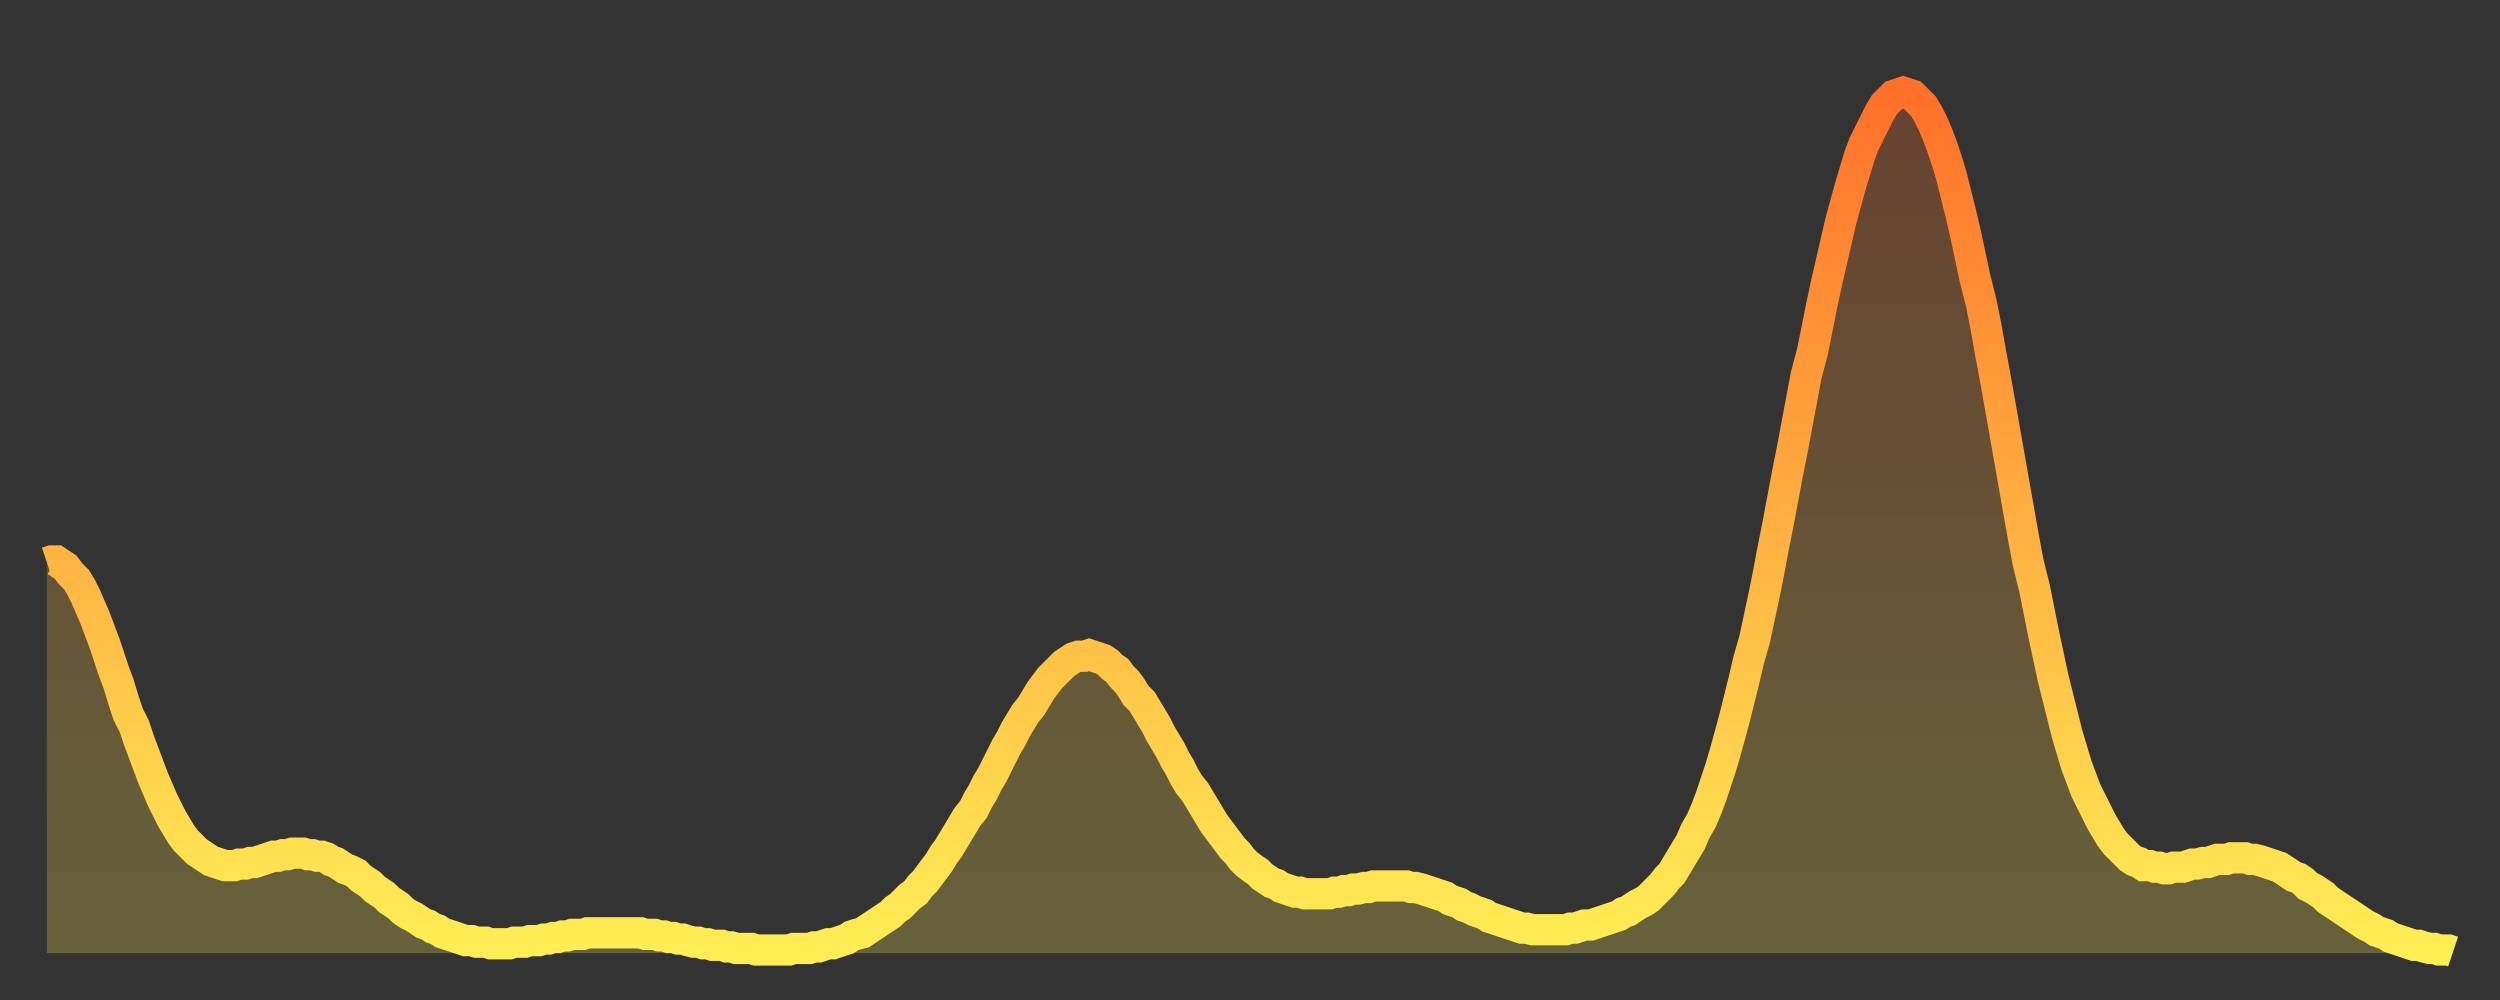 <?xml version="1.0" encoding="utf-8" ?>
<svg baseProfile="full" height="64" version="1.1" width="160" xmlns="http://www.w3.org/2000/svg" xmlns:ev="http://www.w3.org/2001/xml-events" xmlns:xlink="http://www.w3.org/1999/xlink"><rect width="100%" height="100%" fill="#333333" stroke="none"/><defs><linearGradient id="id467838" x1="0" x2="0" y1="0" y2="1"><stop offset="0%" stop-color="#ff702a" /><stop offset="50%" stop-color="#ffaf40" /><stop offset="100%" stop-color="#ffee55" /></linearGradient></defs><g transform="translate(3,3)"><g><path d="M 0.0 33.0 0.3 32.9 0.6 32.9 0.9 33.1 1.2 33.3 1.5 33.7 1.9 34.1 2.2 34.6 2.5 35.2 2.8 35.9 3.1 36.6 3.4 37.4 3.7 38.2 4.0 39.1 4.3 40.0 4.6 40.8 4.9 41.8 5.2 42.7 5.6 43.5 5.9 44.4 6.2 45.2 6.5 46.0 6.8 46.8 7.1 47.5 7.4 48.2 7.7 48.8 8.0 49.4 8.3 49.9 8.6 50.4 8.9 50.8 9.3 51.2 9.6 51.5 9.9 51.7 10.2 51.9 10.5 52.1 10.8 52.2 11.1 52.3 11.4 52.4 11.7 52.4 12.0 52.4 12.3 52.3 12.7 52.3 13.0 52.2 13.3 52.2 13.6 52.1 13.9 52.0 14.2 51.9 14.5 51.8 14.8 51.8 15.1 51.7 15.4 51.7 15.7 51.6 16.0 51.6 16.4 51.6 16.7 51.7 17.0 51.7 17.3 51.8 17.6 51.8 17.9 51.9 18.2 52.1 18.5 52.2 18.8 52.4 19.1 52.6 19.4 52.7 19.8 52.9 20.1 53.2 20.4 53.4 20.7 53.6 21.0 53.9 21.3 54.1 21.6 54.3 21.9 54.6 22.2 54.8 22.5 55.0 22.8 55.3 23.1 55.5 23.5 55.7 23.8 55.9 24.1 56.1 24.4 56.2 24.7 56.4 25.0 56.5 25.3 56.7 25.6 56.8 25.9 56.9 26.2 57.0 26.5 57.1 26.8 57.2 27.2 57.2 27.5 57.3 27.8 57.3 28.1 57.3 28.4 57.4 28.7 57.4 29.0 57.4 29.3 57.4 29.6 57.4 29.9 57.3 30.2 57.3 30.6 57.3 30.9 57.2 31.2 57.2 31.5 57.2 31.8 57.1 32.1 57.1 32.4 57.0 32.7 57.0 33.0 56.9 33.3 56.9 33.6 56.8 33.9 56.8 34.3 56.8 34.6 56.7 34.9 56.7 35.2 56.7 35.5 56.7 35.8 56.7 36.1 56.7 36.4 56.7 36.7 56.7 37.0 56.7 37.3 56.7 37.7 56.7 38.0 56.7 38.3 56.8 38.6 56.8 38.9 56.8 39.2 56.9 39.5 56.9 39.8 57.0 40.1 57.0 40.4 57.1 40.7 57.1 41.0 57.2 41.4 57.3 41.7 57.3 42.0 57.4 42.3 57.4 42.6 57.5 42.9 57.5 43.2 57.5 43.5 57.6 43.8 57.6 44.1 57.7 44.4 57.7 44.7 57.7 45.1 57.7 45.4 57.8 45.7 57.8 46.0 57.8 46.3 57.8 46.6 57.8 46.9 57.8 47.2 57.8 47.5 57.8 47.8 57.7 48.1 57.7 48.5 57.7 48.8 57.7 49.1 57.6 49.4 57.6 49.7 57.5 50.0 57.4 50.3 57.4 50.6 57.3 50.9 57.2 51.2 57.1 51.5 56.9 51.8 56.8 52.2 56.7 52.5 56.5 52.8 56.3 53.1 56.1 53.4 55.9 53.7 55.7 54.0 55.5 54.3 55.2 54.6 55.0 54.9 54.7 55.2 54.4 55.6 54.1 55.9 53.7 56.2 53.4 56.5 53.0 56.8 52.6 57.1 52.2 57.4 51.7 57.7 51.3 58.0 50.8 58.3 50.3 58.6 49.8 58.9 49.3 59.3 48.8 59.6 48.2 59.9 47.7 60.2 47.1 60.5 46.6 60.8 46.0 61.1 45.4 61.4 44.8 61.7 44.3 62.0 43.7 62.3 43.2 62.6 42.7 63.0 42.2 63.3 41.7 63.6 41.2 63.9 40.8 64.2 40.4 64.5 40.1 64.8 39.8 65.1 39.5 65.4 39.3 65.7 39.1 66.0 39.0 66.4 39.0 66.7 38.9 67.0 39.0 67.3 39.1 67.6 39.2 67.9 39.4 68.2 39.7 68.5 39.9 68.8 40.3 69.1 40.6 69.4 41.0 69.7 41.5 70.1 41.9 70.4 42.4 70.7 42.9 71.0 43.4 71.3 44.0 71.6 44.5 71.9 45.0 72.2 45.6 72.5 46.1 72.8 46.7 73.1 47.2 73.5 47.7 73.8 48.2 74.1 48.7 74.4 49.2 74.7 49.7 75.0 50.1 75.3 50.5 75.6 50.9 75.9 51.3 76.2 51.6 76.5 52.0 76.8 52.3 77.2 52.6 77.5 52.8 77.8 53.1 78.1 53.3 78.4 53.5 78.7 53.6 79.0 53.8 79.3 53.9 79.6 54.0 79.9 54.1 80.2 54.1 80.5 54.2 80.9 54.2 81.2 54.2 81.5 54.2 81.8 54.2 82.1 54.2 82.4 54.1 82.7 54.1 83.0 54.0 83.3 54.0 83.6 53.9 83.9 53.9 84.3 53.8 84.6 53.8 84.9 53.7 85.2 53.7 85.5 53.7 85.8 53.7 86.1 53.7 86.4 53.7 86.7 53.7 87.0 53.7 87.3 53.8 87.6 53.8 88.0 53.9 88.3 54.0 88.6 54.1 88.9 54.2 89.2 54.3 89.5 54.4 89.8 54.6 90.1 54.7 90.4 54.8 90.7 55.0 91.0 55.1 91.4 55.3 91.7 55.4 92.0 55.5 92.3 55.7 92.6 55.8 92.9 55.9 93.2 56.0 93.5 56.1 93.8 56.2 94.1 56.3 94.4 56.4 94.7 56.4 95.1 56.5 95.4 56.5 95.7 56.5 96.0 56.5 96.3 56.5 96.6 56.5 96.9 56.5 97.2 56.5 97.5 56.4 97.8 56.4 98.1 56.3 98.4 56.2 98.8 56.2 99.1 56.1 99.4 56.0 99.7 55.9 100.0 55.8 100.3 55.7 100.6 55.6 100.9 55.4 101.2 55.3 101.5 55.1 101.8 54.9 102.2 54.7 102.5 54.5 102.8 54.2 103.1 53.9 103.4 53.6 103.7 53.2 104.0 52.9 104.3 52.4 104.6 51.9 104.9 51.4 105.2 50.9 105.5 50.2 105.9 49.5 106.2 48.8 106.5 48.0 106.8 47.1 107.1 46.2 107.4 45.2 107.7 44.1 108.0 43.0 108.3 41.8 108.6 40.6 108.9 39.3 109.3 37.9 109.6 36.5 109.9 35.1 110.2 33.6 110.5 32.0 110.8 30.5 111.1 28.9 111.4 27.3 111.7 25.8 112.0 24.2 112.3 22.6 112.6 21.0 113.0 19.5 113.3 18.0 113.6 16.5 113.9 15.1 114.2 13.8 114.5 12.5 114.8 11.2 115.1 10.1 115.4 9.0 115.7 8.0 116.0 7.0 116.3 6.2 116.7 5.4 117.0 4.8 117.3 4.2 117.6 3.7 117.9 3.4 118.2 3.1 118.5 3.0 118.8 2.9 119.1 3.0 119.4 3.1 119.7 3.4 120.1 3.8 120.4 4.3 120.7 4.9 121.0 5.6 121.3 6.4 121.6 7.3 121.9 8.3 122.2 9.5 122.5 10.7 122.8 12.0 123.1 13.4 123.4 14.8 123.8 16.4 124.1 17.9 124.4 19.6 124.7 21.2 125.0 22.9 125.3 24.6 125.6 26.3 125.9 28.0 126.2 29.7 126.5 31.4 126.8 33.0 127.2 34.6 127.5 36.1 127.8 37.6 128.1 39.0 128.4 40.4 128.7 41.6 129.0 42.8 129.3 44.0 129.6 45.0 129.9 46.0 130.2 46.8 130.5 47.6 130.9 48.4 131.2 49.0 131.5 49.6 131.8 50.1 132.1 50.6 132.4 51.0 132.7 51.3 133.0 51.6 133.3 51.9 133.6 52.1 133.9 52.2 134.2 52.4 134.6 52.4 134.9 52.5 135.2 52.5 135.5 52.6 135.8 52.6 136.1 52.5 136.4 52.5 136.7 52.5 137.0 52.4 137.3 52.3 137.6 52.3 138.0 52.2 138.3 52.2 138.6 52.1 138.9 52.0 139.2 52.0 139.5 52.0 139.8 51.9 140.1 51.9 140.4 51.9 140.7 51.9 141.0 52.0 141.3 52.0 141.7 52.1 142.0 52.2 142.3 52.3 142.6 52.4 142.9 52.5 143.2 52.7 143.5 52.9 143.8 53.1 144.1 53.2 144.4 53.4 144.7 53.7 145.1 53.9 145.4 54.1 145.7 54.3 146.0 54.6 146.3 54.8 146.6 55.0 146.9 55.2 147.2 55.4 147.5 55.6 147.8 55.8 148.1 56.0 148.4 56.2 148.8 56.4 149.1 56.6 149.4 56.7 149.7 56.8 150.0 57.0 150.3 57.1 150.6 57.2 150.9 57.3 151.2 57.4 151.5 57.5 151.8 57.5 152.1 57.6 152.5 57.7 152.8 57.7 153.1 57.8 153.4 57.8 153.7 57.8 154.0 57.9" fill="none" id="graph-curve" opacity="1" stroke="url(#id467838)" stroke-width="2" /><path d="M 0 58 L 0.0 33.0 0.3 32.9 0.6 32.9 0.9 33.1 1.2 33.3 1.5 33.7 1.9 34.1 2.2 34.6 2.5 35.2 2.8 35.9 3.1 36.6 3.4 37.4 3.7 38.2 4.0 39.1 4.3 40.0 4.6 40.8 4.9 41.8 5.2 42.7 5.6 43.5 5.9 44.4 6.2 45.2 6.5 46.0 6.8 46.8 7.1 47.5 7.4 48.2 7.7 48.8 8.0 49.4 8.3 49.9 8.6 50.4 8.9 50.8 9.3 51.2 9.6 51.5 9.9 51.7 10.2 51.9 10.5 52.1 10.8 52.2 11.1 52.3 11.4 52.4 11.7 52.4 12.0 52.4 12.3 52.3 12.7 52.3 13.0 52.2 13.3 52.2 13.6 52.1 13.9 52.0 14.2 51.9 14.5 51.8 14.8 51.8 15.1 51.7 15.4 51.7 15.7 51.6 16.0 51.6 16.4 51.6 16.7 51.7 17.0 51.7 17.3 51.8 17.6 51.8 17.9 51.9 18.2 52.1 18.5 52.2 18.8 52.4 19.1 52.6 19.4 52.7 19.8 52.9 20.1 53.2 20.4 53.4 20.7 53.6 21.0 53.9 21.3 54.1 21.6 54.3 21.9 54.6 22.2 54.8 22.5 55.0 22.8 55.3 23.1 55.5 23.5 55.7 23.8 55.9 24.1 56.1 24.4 56.2 24.7 56.4 25.0 56.5 25.3 56.7 25.6 56.8 25.9 56.9 26.2 57.0 26.5 57.1 26.8 57.2 27.2 57.2 27.5 57.3 27.8 57.3 28.1 57.3 28.4 57.4 28.7 57.4 29.0 57.4 29.3 57.4 29.6 57.4 29.9 57.3 30.2 57.3 30.6 57.3 30.9 57.2 31.2 57.2 31.5 57.2 31.8 57.1 32.1 57.1 32.4 57.0 32.7 57.0 33.0 56.9 33.3 56.9 33.6 56.8 33.9 56.8 34.3 56.8 34.6 56.7 34.9 56.7 35.2 56.7 35.5 56.7 35.8 56.7 36.1 56.7 36.4 56.7 36.7 56.7 37.0 56.7 37.3 56.7 37.7 56.7 38.0 56.7 38.3 56.8 38.6 56.8 38.9 56.8 39.2 56.9 39.5 56.9 39.8 57.0 40.1 57.0 40.4 57.1 40.7 57.1 41.0 57.2 41.4 57.3 41.7 57.3 42.0 57.4 42.3 57.4 42.6 57.5 42.9 57.5 43.2 57.5 43.5 57.6 43.8 57.6 44.1 57.7 44.4 57.7 44.7 57.7 45.1 57.7 45.4 57.8 45.7 57.8 46.0 57.8 46.3 57.8 46.6 57.8 46.9 57.8 47.2 57.8 47.5 57.8 47.8 57.7 48.1 57.7 48.5 57.7 48.8 57.7 49.1 57.6 49.4 57.6 49.7 57.5 50.0 57.4 50.3 57.4 50.6 57.3 50.9 57.2 51.2 57.1 51.5 56.9 51.8 56.8 52.2 56.7 52.5 56.5 52.8 56.3 53.1 56.1 53.4 55.9 53.7 55.7 54.0 55.5 54.3 55.2 54.6 55.0 54.9 54.7 55.2 54.4 55.6 54.1 55.9 53.7 56.2 53.4 56.5 53.0 56.8 52.6 57.1 52.2 57.4 51.7 57.7 51.3 58.0 50.8 58.3 50.3 58.6 49.8 58.9 49.3 59.3 48.8 59.6 48.2 59.9 47.7 60.2 47.1 60.5 46.6 60.8 46.0 61.1 45.4 61.4 44.8 61.7 44.3 62.0 43.7 62.3 43.2 62.6 42.7 63.0 42.2 63.3 41.7 63.6 41.2 63.9 40.8 64.2 40.4 64.5 40.1 64.8 39.8 65.1 39.5 65.4 39.3 65.7 39.1 66.0 39.0 66.4 39.0 66.7 38.9 67.0 39.0 67.3 39.1 67.6 39.2 67.9 39.4 68.2 39.7 68.5 39.9 68.8 40.3 69.1 40.6 69.4 41.0 69.7 41.5 70.1 41.9 70.4 42.4 70.7 42.9 71.0 43.4 71.3 44.0 71.6 44.5 71.9 45.0 72.2 45.6 72.5 46.1 72.8 46.7 73.1 47.2 73.5 47.7 73.8 48.2 74.1 48.7 74.4 49.2 74.7 49.7 75.0 50.1 75.3 50.5 75.6 50.9 75.9 51.3 76.2 51.6 76.5 52.0 76.8 52.3 77.2 52.6 77.5 52.8 77.8 53.1 78.1 53.3 78.4 53.5 78.7 53.6 79.0 53.8 79.3 53.9 79.6 54.0 79.9 54.1 80.2 54.1 80.5 54.2 80.9 54.2 81.2 54.2 81.5 54.2 81.8 54.2 82.1 54.2 82.4 54.1 82.7 54.1 83.0 54.0 83.3 54.0 83.6 53.9 83.9 53.9 84.3 53.8 84.6 53.8 84.9 53.7 85.2 53.7 85.5 53.7 85.8 53.7 86.1 53.7 86.4 53.7 86.7 53.7 87.0 53.7 87.3 53.8 87.6 53.8 88.0 53.9 88.3 54.0 88.6 54.1 88.9 54.2 89.2 54.3 89.5 54.4 89.8 54.6 90.1 54.7 90.4 54.8 90.7 55.0 91.0 55.1 91.4 55.3 91.7 55.4 92.0 55.5 92.3 55.7 92.6 55.8 92.9 55.9 93.2 56.0 93.5 56.1 93.8 56.2 94.1 56.3 94.4 56.4 94.7 56.4 95.1 56.5 95.4 56.5 95.7 56.5 96.0 56.5 96.3 56.5 96.6 56.5 96.9 56.5 97.2 56.5 97.5 56.4 97.8 56.4 98.1 56.3 98.4 56.2 98.8 56.2 99.1 56.1 99.4 56.0 99.7 55.9 100.0 55.8 100.3 55.7 100.6 55.6 100.9 55.4 101.2 55.3 101.5 55.1 101.8 54.9 102.2 54.7 102.5 54.5 102.8 54.2 103.1 53.9 103.4 53.6 103.7 53.2 104.0 52.9 104.3 52.4 104.6 51.9 104.9 51.4 105.2 50.9 105.5 50.2 105.9 49.5 106.2 48.8 106.5 48.0 106.8 47.1 107.1 46.2 107.4 45.2 107.7 44.1 108.0 43.0 108.3 41.8 108.6 40.6 108.9 39.3 109.3 37.9 109.6 36.5 109.9 35.1 110.2 33.6 110.5 32.0 110.8 30.5 111.1 28.9 111.4 27.3 111.7 25.8 112.0 24.2 112.3 22.6 112.6 21.0 113.0 19.5 113.3 18.0 113.6 16.5 113.9 15.1 114.2 13.8 114.5 12.5 114.8 11.2 115.1 10.1 115.4 9.0 115.7 8.0 116.0 7.0 116.3 6.2 116.7 5.4 117.0 4.8 117.3 4.2 117.6 3.7 117.9 3.4 118.2 3.1 118.5 3.0 118.8 2.9 119.1 3.0 119.4 3.1 119.7 3.4 120.1 3.8 120.4 4.3 120.7 4.9 121.0 5.6 121.3 6.4 121.6 7.3 121.9 8.3 122.2 9.5 122.5 10.7 122.8 12.0 123.1 13.4 123.4 14.8 123.8 16.4 124.1 17.9 124.4 19.6 124.7 21.2 125.0 22.9 125.3 24.6 125.6 26.3 125.9 28.0 126.2 29.7 126.5 31.4 126.8 33.0 127.2 34.6 127.5 36.1 127.8 37.6 128.1 39.0 128.4 40.4 128.7 41.6 129.0 42.8 129.3 44.0 129.6 45.0 129.9 46.0 130.2 46.8 130.5 47.6 130.9 48.4 131.2 49.0 131.5 49.6 131.8 50.1 132.1 50.6 132.4 51.0 132.7 51.3 133.0 51.6 133.3 51.9 133.6 52.1 133.9 52.2 134.2 52.4 134.6 52.4 134.9 52.5 135.2 52.5 135.5 52.6 135.8 52.6 136.1 52.5 136.4 52.5 136.7 52.5 137.0 52.4 137.3 52.3 137.6 52.3 138.0 52.2 138.3 52.2 138.6 52.1 138.9 52.0 139.2 52.0 139.5 52.0 139.8 51.9 140.1 51.9 140.4 51.9 140.7 51.9 141.0 52.0 141.3 52.0 141.7 52.1 142.0 52.2 142.3 52.3 142.6 52.4 142.9 52.5 143.2 52.7 143.5 52.9 143.8 53.1 144.1 53.2 144.4 53.4 144.7 53.7 145.1 53.9 145.4 54.1 145.7 54.3 146.0 54.6 146.3 54.8 146.6 55.0 146.9 55.2 147.2 55.4 147.5 55.6 147.8 55.8 148.1 56.0 148.4 56.2 148.8 56.4 149.1 56.6 149.4 56.7 149.7 56.8 150.0 57.0 150.3 57.1 150.6 57.2 150.9 57.3 151.2 57.4 151.5 57.5 151.8 57.5 152.1 57.6 152.5 57.7 152.8 57.7 153.1 57.8 153.4 57.8 153.7 57.8 154.0 57.9 154 58" fill="url(#id467838)" fill-opacity=".25" id="graph-shadow" /></g></g></svg>